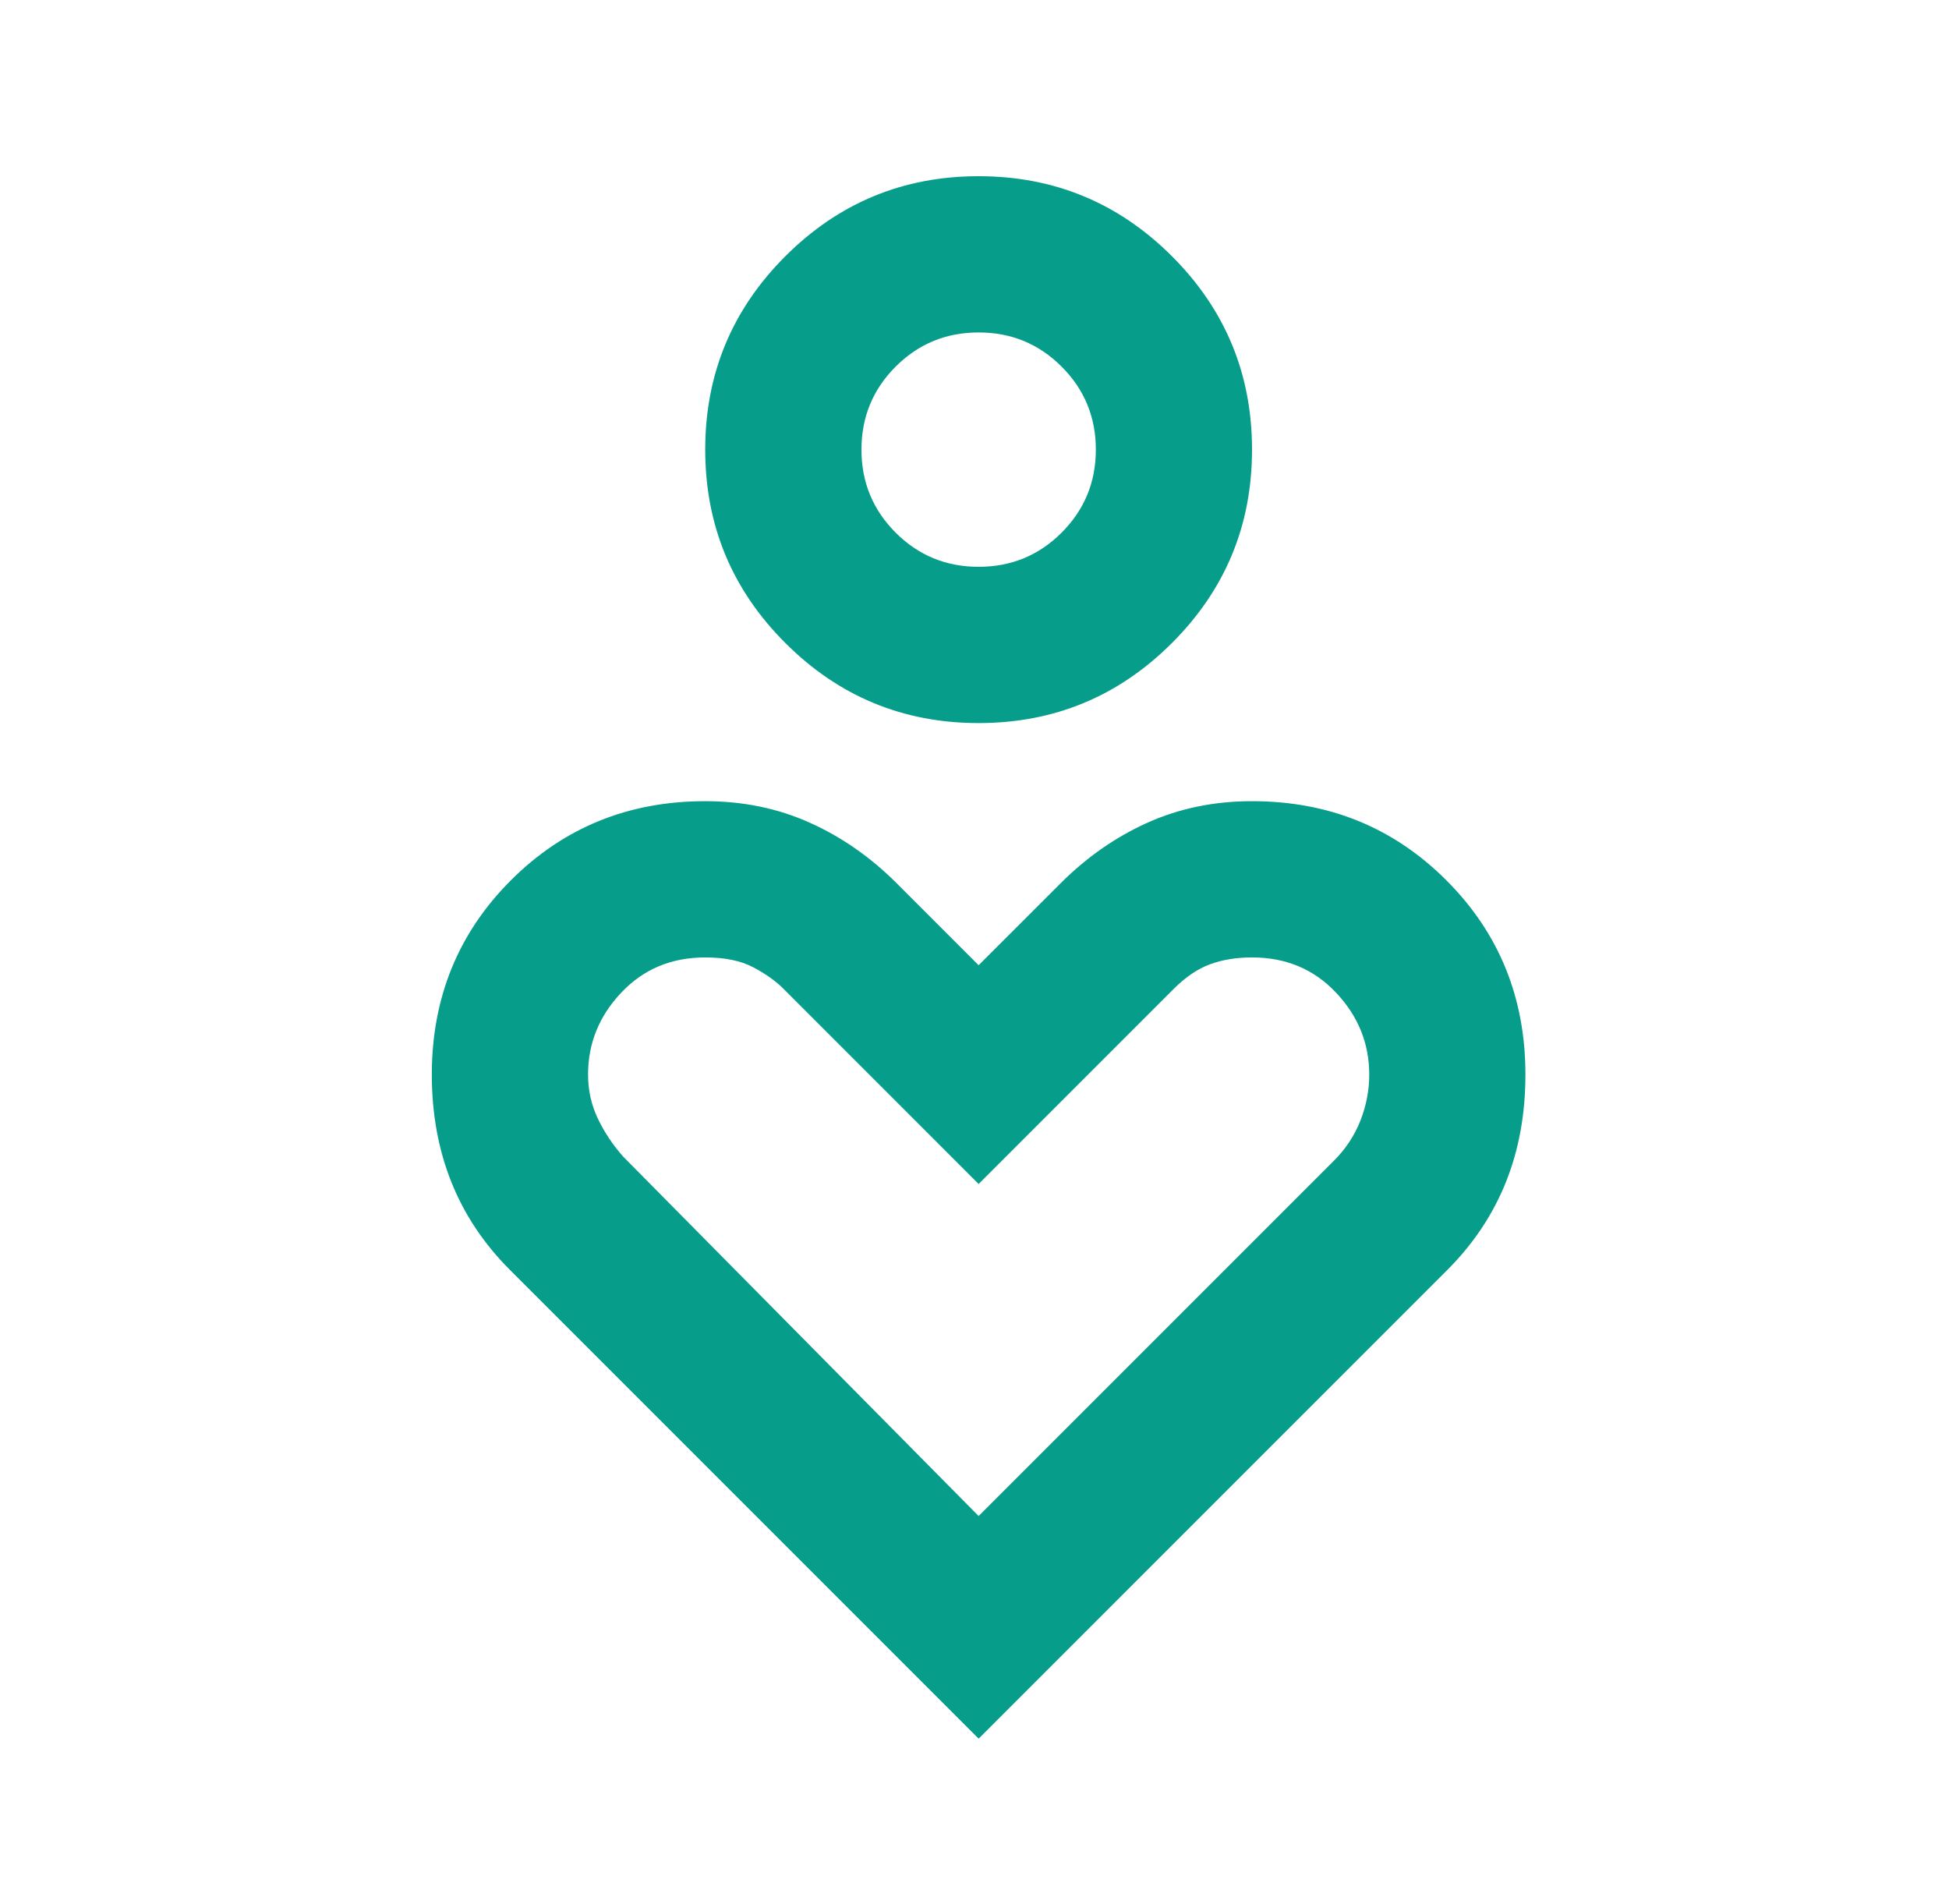 <svg width="43" height="42" viewBox="0 0 43 42" fill="none" xmlns="http://www.w3.org/2000/svg">
<mask id="mask0_1184_29824" style="mask-type:alpha" maskUnits="userSpaceOnUse" x="0" y="0" width="43" height="42">
<rect x="0.91" y="0.441" width="41.362" height="41.362" fill="#D9D9D9"/>
</mask>
<g mask="url(#mask0_1184_29824)">
<path d="M21.591 15.951C19.925 15.951 18.504 15.362 17.326 14.184C16.148 13.007 15.559 11.585 15.559 9.919C15.559 8.253 16.148 6.831 17.326 5.653C18.504 4.476 19.925 3.887 21.591 3.887C23.257 3.887 24.679 4.476 25.857 5.653C27.035 6.831 27.623 8.253 27.623 9.919C27.623 11.585 27.035 13.007 25.857 14.184C24.679 15.362 23.257 15.951 21.591 15.951ZM21.591 12.504C22.309 12.504 22.92 12.253 23.422 11.75C23.925 11.247 24.177 10.637 24.177 9.919C24.177 9.201 23.925 8.59 23.422 8.088C22.92 7.585 22.309 7.334 21.591 7.334C20.873 7.334 20.263 7.585 19.76 8.088C19.258 8.59 19.006 9.201 19.006 9.919C19.006 10.637 19.258 11.247 19.76 11.75C20.263 12.253 20.873 12.504 21.591 12.504ZM21.591 38.355L11.251 28.015C10.676 27.44 10.245 26.794 9.958 26.076C9.671 25.358 9.527 24.568 9.527 23.706C9.527 22.012 10.109 20.582 11.272 19.419C12.436 18.256 13.865 17.674 15.559 17.674C16.392 17.674 17.161 17.832 17.864 18.148C18.568 18.464 19.207 18.909 19.782 19.484L21.591 21.293L23.401 19.484C23.976 18.909 24.615 18.464 25.318 18.148C26.022 17.832 26.79 17.674 27.623 17.674C29.318 17.674 30.747 18.256 31.91 19.419C33.074 20.582 33.655 22.012 33.655 23.706C33.655 24.568 33.512 25.358 33.225 26.076C32.937 26.794 32.507 27.44 31.932 28.015L21.591 38.355ZM21.591 33.444L29.433 25.602C29.692 25.343 29.885 25.049 30.015 24.719C30.144 24.388 30.209 24.051 30.209 23.706C30.209 23.017 29.964 22.414 29.476 21.897C28.988 21.38 28.37 21.121 27.623 21.121C27.279 21.121 26.97 21.171 26.697 21.272C26.424 21.372 26.159 21.552 25.9 21.81L21.591 26.119L17.283 21.81C17.11 21.638 16.888 21.48 16.615 21.337C16.342 21.193 15.99 21.121 15.559 21.121C14.812 21.121 14.195 21.38 13.707 21.897C13.218 22.414 12.974 23.017 12.974 23.706C12.974 24.051 13.046 24.374 13.19 24.676C13.333 24.977 13.52 25.257 13.75 25.516L21.591 33.444Z" fill="#069E8A"/>
</g>
</svg>
